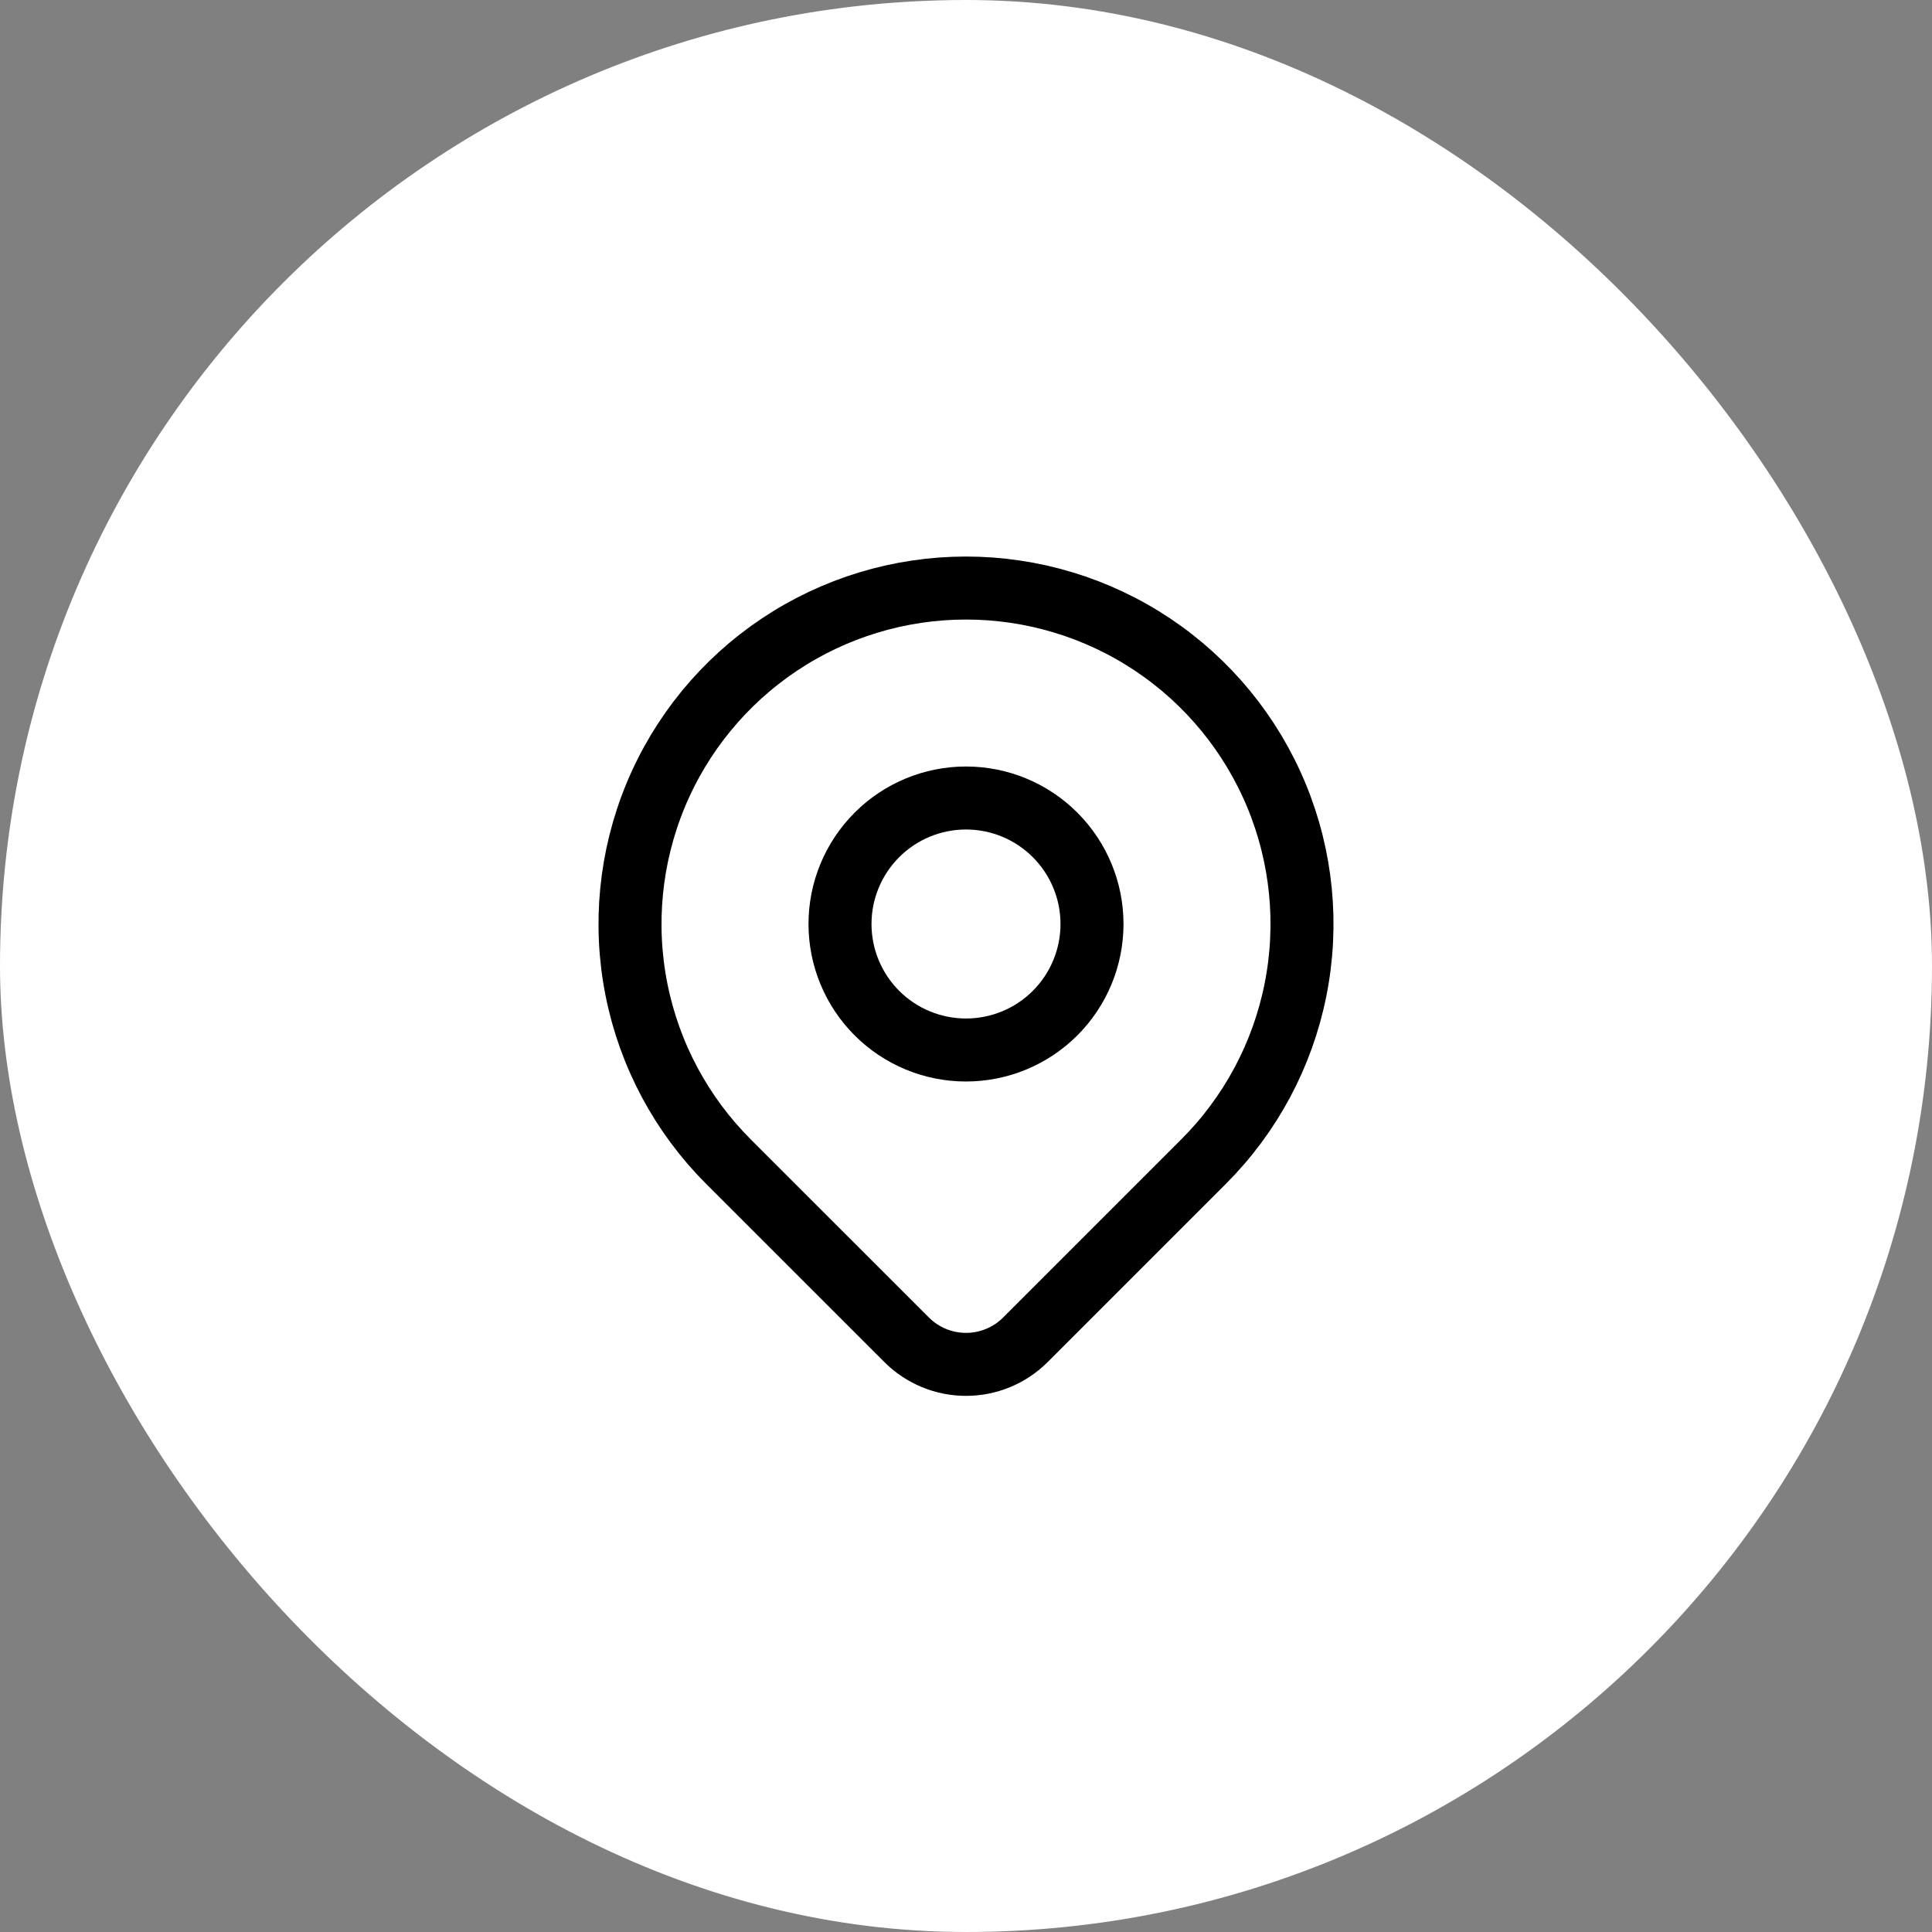 <svg width="46" height="46" viewBox="0 0 46 46" fill="none" xmlns="http://www.w3.org/2000/svg">
<rect x="0" y="0" width="46" height="46" fill="#808080" stroke="none"/>
<rect width="46" height="46" rx="23" fill="white" style="fill:white;fill-opacity:1;"/>
<path d="M20 22C20 22.796 20.316 23.559 20.879 24.122C21.441 24.684 22.204 25 23 25C23.796 25 24.559 24.684 25.121 24.122C25.684 23.559 26 22.796 26 22C26 21.204 25.684 20.442 25.121 19.879C24.559 19.316 23.796 19 23 19C22.204 19 21.441 19.316 20.879 19.879C20.316 20.442 20 21.204 20 22Z" stroke="#9D05EB" style="stroke:#9D05EB;stroke:color(display-p3 0.616 0.02 0.922);stroke-opacity:1;" stroke-width="1.5" stroke-linecap="round" stroke-linejoin="round"/>
<path d="M28.657 27.657L24.414 31.9C24.039 32.275 23.531 32.485 23 32.485C22.47 32.485 21.962 32.275 21.587 31.9L17.343 27.657C16.224 26.538 15.462 25.113 15.154 23.561C14.845 22.009 15.004 20.401 15.609 18.939C16.215 17.477 17.24 16.228 18.555 15.349C19.871 14.47 21.418 14.001 23 14.001C24.582 14.001 26.129 14.47 27.445 15.349C28.76 16.228 29.785 17.477 30.391 18.939C30.997 20.401 31.155 22.009 30.846 23.561C30.538 25.113 29.776 26.538 28.657 27.657Z" stroke="#9D05EB" style="stroke:#9D05EB;stroke:color(display-p3 0.616 0.02 0.922);stroke-opacity:1;" stroke-width="1.5" stroke-linecap="round" stroke-linejoin="round"/>
</svg>
